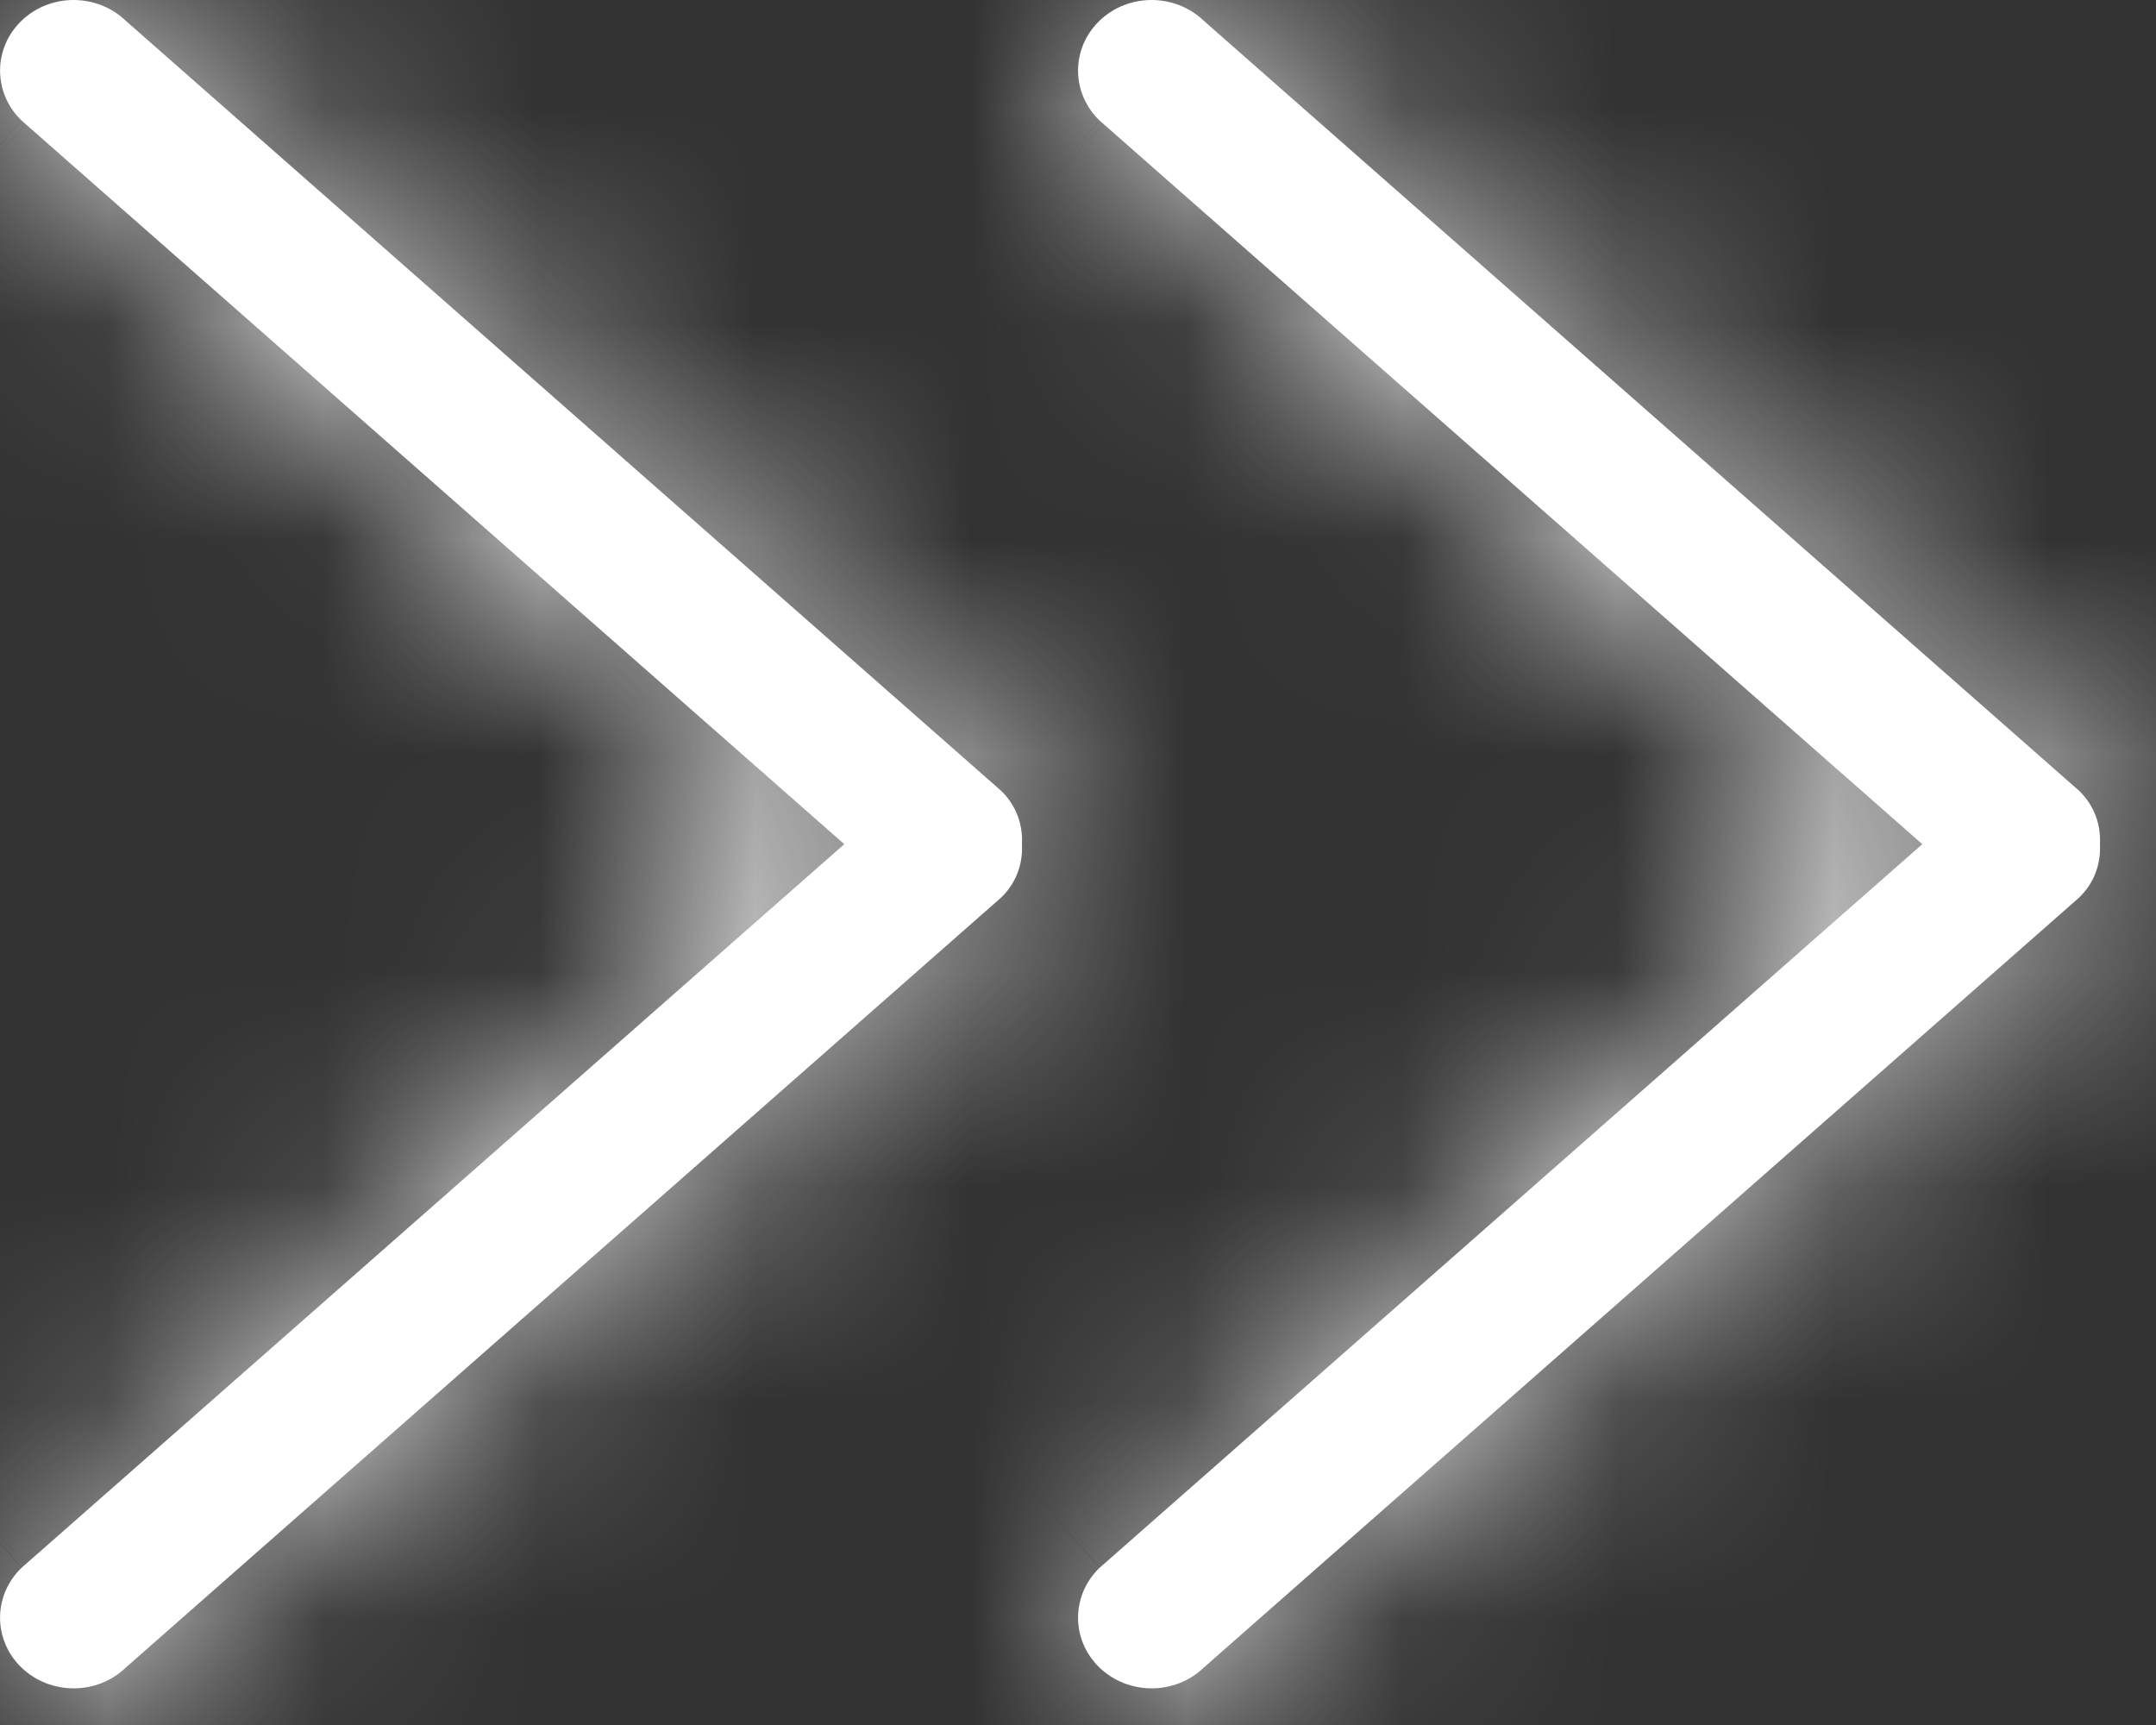 <?xml version="1.0" encoding="UTF-8"?> <svg xmlns="http://www.w3.org/2000/svg" width="10" height="8" viewBox="0 0 10 8" fill="none"><rect x="0" y="0" width="10" height="8" fill="#333333" stroke="none"/> <mask id="path-1-inside-1_269_8" fill="white"> <path d="M4.643 3.667L0.583 0.096C0.449 -0.032 0.233 -0.032 0.1 0.096C-0.033 0.224 -0.033 0.431 0.1 0.559L3.916 3.915L0.1 7.271C-0.033 7.399 -0.033 7.606 0.1 7.734C0.234 7.862 0.45 7.862 0.583 7.734L4.643 4.163C4.714 4.095 4.745 4.005 4.74 3.915C4.745 3.826 4.714 3.735 4.643 3.667Z"></path> </mask> <path d="M4.643 3.667L0.583 0.096C0.449 -0.032 0.233 -0.032 0.1 0.096C-0.033 0.224 -0.033 0.431 0.1 0.559L3.916 3.915L0.1 7.271C-0.033 7.399 -0.033 7.606 0.1 7.734C0.234 7.862 0.45 7.862 0.583 7.734L4.643 4.163C4.714 4.095 4.745 4.005 4.74 3.915C4.745 3.826 4.714 3.735 4.643 3.667Z" fill="white"></path> <path d="M4.643 3.667L6.726 1.508L6.676 1.459L6.624 1.414L4.643 3.667ZM0.583 0.096L-1.495 2.26L-1.448 2.305L-1.399 2.349L0.583 0.096ZM0.1 0.096L2.178 2.26L2.178 2.26L0.1 0.096ZM0.1 0.559L-1.978 2.723L-1.93 2.769L-1.881 2.812L0.1 0.559ZM3.916 3.915L5.897 6.168L8.458 3.915L5.897 1.662L3.916 3.915ZM0.1 7.271L-1.881 5.018L-1.93 5.061L-1.977 5.106L0.1 7.271ZM0.583 7.734L-1.398 5.481L-1.447 5.524L-1.495 5.57L0.583 7.734ZM4.643 4.163L6.625 6.416L6.674 6.373L6.721 6.327L4.643 4.163ZM4.74 3.915L1.744 3.768L1.736 3.921L1.744 4.074L4.74 3.915ZM6.624 1.414L2.564 -2.157L-1.399 2.349L2.662 5.919L6.624 1.414ZM2.66 -2.068C1.366 -3.311 -0.684 -3.311 -1.978 -2.068L2.178 2.26C1.15 3.247 -0.467 3.247 -1.495 2.26L2.66 -2.068ZM-1.978 -2.068C-3.341 -0.76 -3.341 1.415 -1.978 2.723L2.178 -1.605C3.274 -0.552 3.274 1.207 2.178 2.26L-1.978 -2.068ZM-1.881 2.812L1.935 6.168L5.897 1.662L2.081 -1.693L-1.881 2.812ZM1.934 1.662L-1.881 5.018L2.082 9.523L5.897 6.168L1.934 1.662ZM-1.977 5.106C-3.34 6.415 -3.341 8.59 -1.977 9.898L2.178 5.57C3.275 6.623 3.274 8.382 2.178 9.435L-1.977 5.106ZM-1.977 9.898C-0.683 11.14 1.366 11.141 2.66 9.898L-1.495 5.57C-0.467 4.583 1.15 4.583 2.178 5.57L-1.977 9.898ZM2.564 9.987L6.625 6.416L2.662 1.91L-1.398 5.481L2.564 9.987ZM6.721 6.327C7.474 5.604 7.783 4.641 7.736 3.756L1.744 4.074C1.707 3.368 1.955 2.586 2.566 1.999L6.721 6.327ZM7.737 4.063C7.78 3.186 7.474 2.229 6.726 1.508L2.56 5.826C1.954 5.241 1.71 4.465 1.744 3.768L7.737 4.063Z" fill="white" mask="url(#path-1-inside-1_269_8)"></path> <mask id="path-3-inside-2_269_8" fill="white"> <path d="M9.643 3.667L5.583 0.096C5.449 -0.032 5.233 -0.032 5.1 0.096C4.967 0.224 4.967 0.431 5.1 0.559L8.916 3.915L5.1 7.271C4.967 7.399 4.967 7.606 5.1 7.734C5.234 7.862 5.45 7.862 5.583 7.734L9.643 4.163C9.714 4.095 9.745 4.005 9.74 3.915C9.745 3.826 9.714 3.735 9.643 3.667Z"></path> </mask> <path d="M9.643 3.667L5.583 0.096C5.449 -0.032 5.233 -0.032 5.1 0.096C4.967 0.224 4.967 0.431 5.1 0.559L8.916 3.915L5.1 7.271C4.967 7.399 4.967 7.606 5.1 7.734C5.234 7.862 5.45 7.862 5.583 7.734L9.643 4.163C9.714 4.095 9.745 4.005 9.74 3.915C9.745 3.826 9.714 3.735 9.643 3.667Z" fill="white"></path> <path d="M9.643 3.667L11.726 1.508L11.676 1.459L11.624 1.414L9.643 3.667ZM5.583 0.096L3.505 2.26L3.552 2.305L3.601 2.349L5.583 0.096ZM5.1 0.096L7.178 2.26L7.178 2.26L5.1 0.096ZM5.1 0.559L3.022 2.723L3.07 2.769L3.119 2.812L5.1 0.559ZM8.916 3.915L10.897 6.168L13.458 3.915L10.897 1.662L8.916 3.915ZM5.1 7.271L3.119 5.018L3.07 5.061L3.023 5.106L5.1 7.271ZM5.583 7.734L3.602 5.481L3.553 5.524L3.505 5.57L5.583 7.734ZM9.643 4.163L11.624 6.416L11.674 6.373L11.721 6.327L9.643 4.163ZM9.74 3.915L6.744 3.768L6.736 3.921L6.744 4.074L9.74 3.915ZM11.624 1.414L7.564 -2.157L3.601 2.349L7.662 5.919L11.624 1.414ZM7.66 -2.068C6.366 -3.311 4.316 -3.311 3.022 -2.068L7.178 2.26C6.15 3.247 4.533 3.247 3.505 2.26L7.66 -2.068ZM3.022 -2.068C1.659 -0.76 1.659 1.415 3.022 2.723L7.178 -1.605C8.274 -0.552 8.274 1.207 7.178 2.26L3.022 -2.068ZM3.119 2.812L6.935 6.168L10.897 1.662L7.081 -1.693L3.119 2.812ZM6.934 1.662L3.119 5.018L7.082 9.523L10.897 6.168L6.934 1.662ZM3.023 5.106C1.66 6.415 1.659 8.59 3.023 9.898L7.178 5.57C8.275 6.623 8.274 8.382 7.178 9.435L3.023 5.106ZM3.023 9.898C4.317 11.14 6.366 11.141 7.66 9.898L3.505 5.57C4.533 4.583 6.15 4.583 7.178 5.57L3.023 9.898ZM7.564 9.987L11.624 6.416L7.662 1.91L3.602 5.481L7.564 9.987ZM11.721 6.327C12.474 5.604 12.783 4.641 12.736 3.756L6.744 4.074C6.707 3.368 6.955 2.586 7.566 1.999L11.721 6.327ZM12.736 4.063C12.78 3.186 12.474 2.229 11.726 1.508L7.56 5.826C6.954 5.241 6.71 4.465 6.744 3.768L12.736 4.063Z" fill="white" mask="url(#path-3-inside-2_269_8)"></path> </svg> 